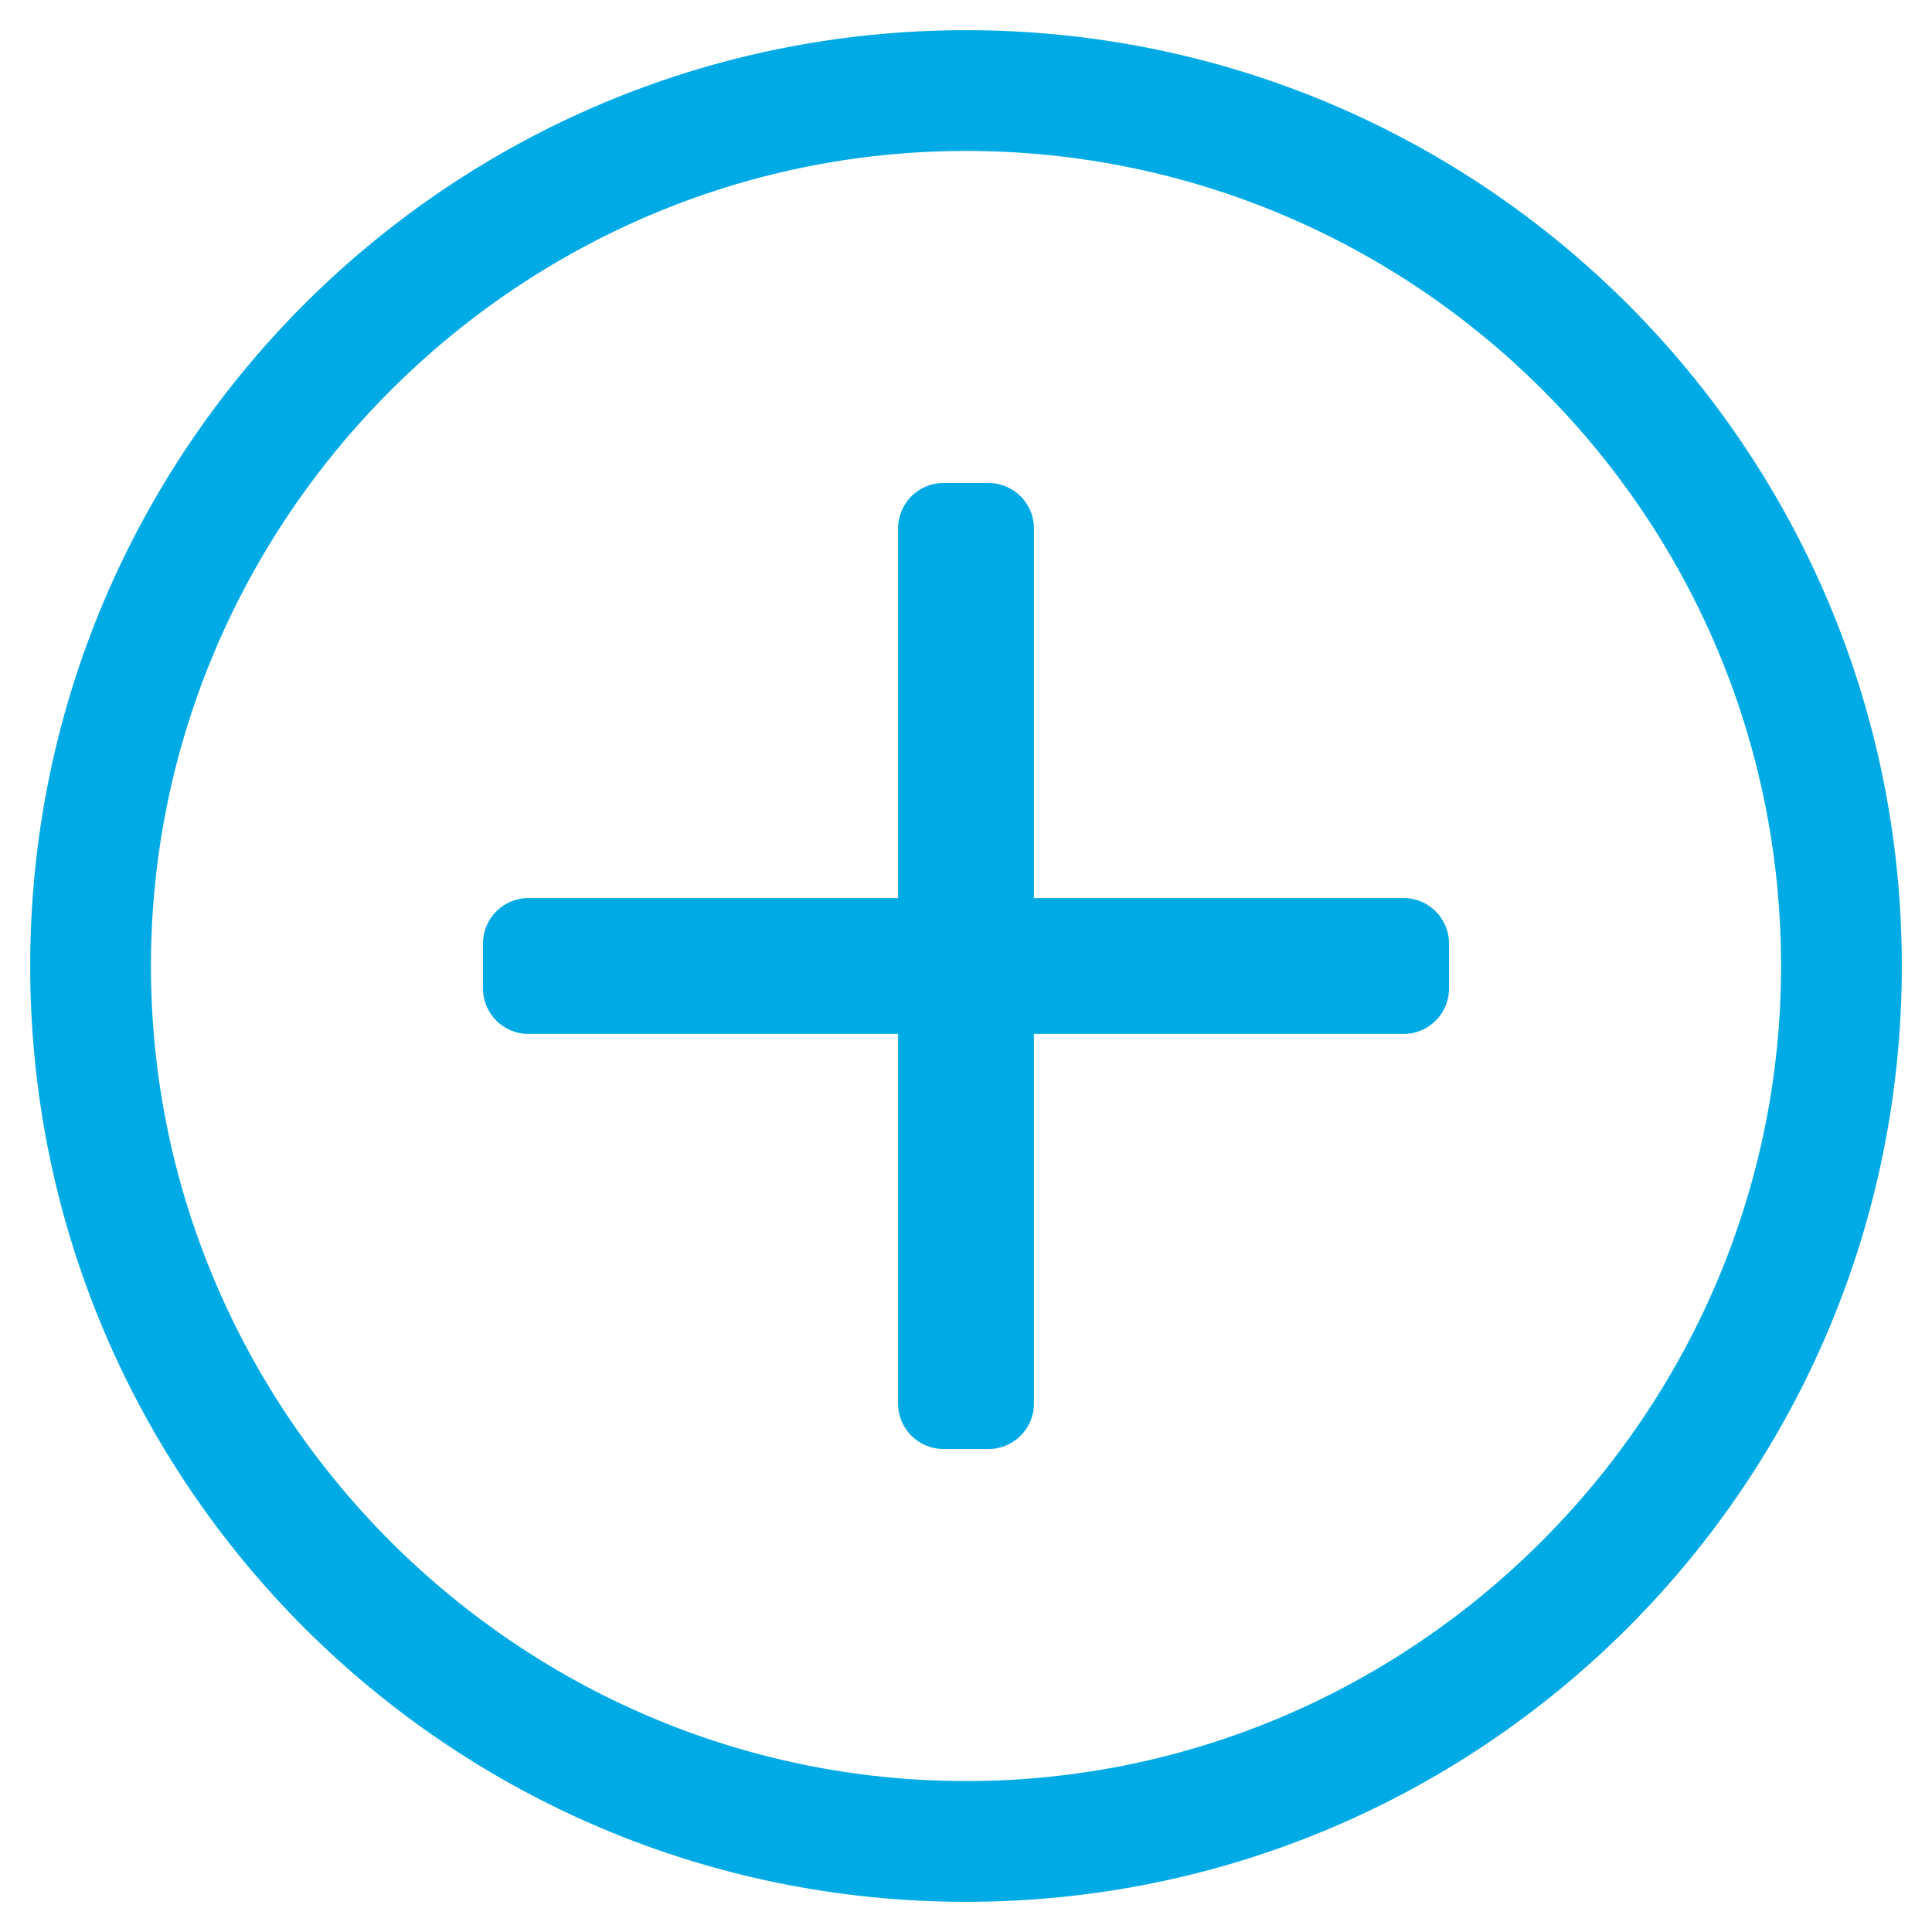 <?xml version="1.0" encoding="UTF-8"?>
<svg id="Livello_1" data-name="Livello 1" xmlns="http://www.w3.org/2000/svg" version="1.1" viewBox="0 0 512 512">
  <defs>
    <style>
      .cls-1 {
        fill: #00abe5;
        stroke-width: 0px;
      }
    </style>
  </defs>
  <path class="cls-1" d="M384,250v12c0,6.6-5.4,12-12,12h-98v98c0,6.6-5.4,12-12,12h-12c-6.6,0-12-5.4-12-12v-98h-98c-6.6,0-12-5.4-12-12v-12c0-6.6,5.4-12,12-12h98v-98c0-6.6,5.4-12,12-12h12c6.6,0,12,5.4,12,12v98h98c6.6,0,12,5.4,12,12ZM504,256c0,137-111,248-248,248S8,393,8,256,119,8,256,8s248,111,248,248ZM472,256c0-119.9-97.3-216-216-216S40,137.3,40,256s97.3,216,216,216,216-97.3,216-216Z"/>
</svg>